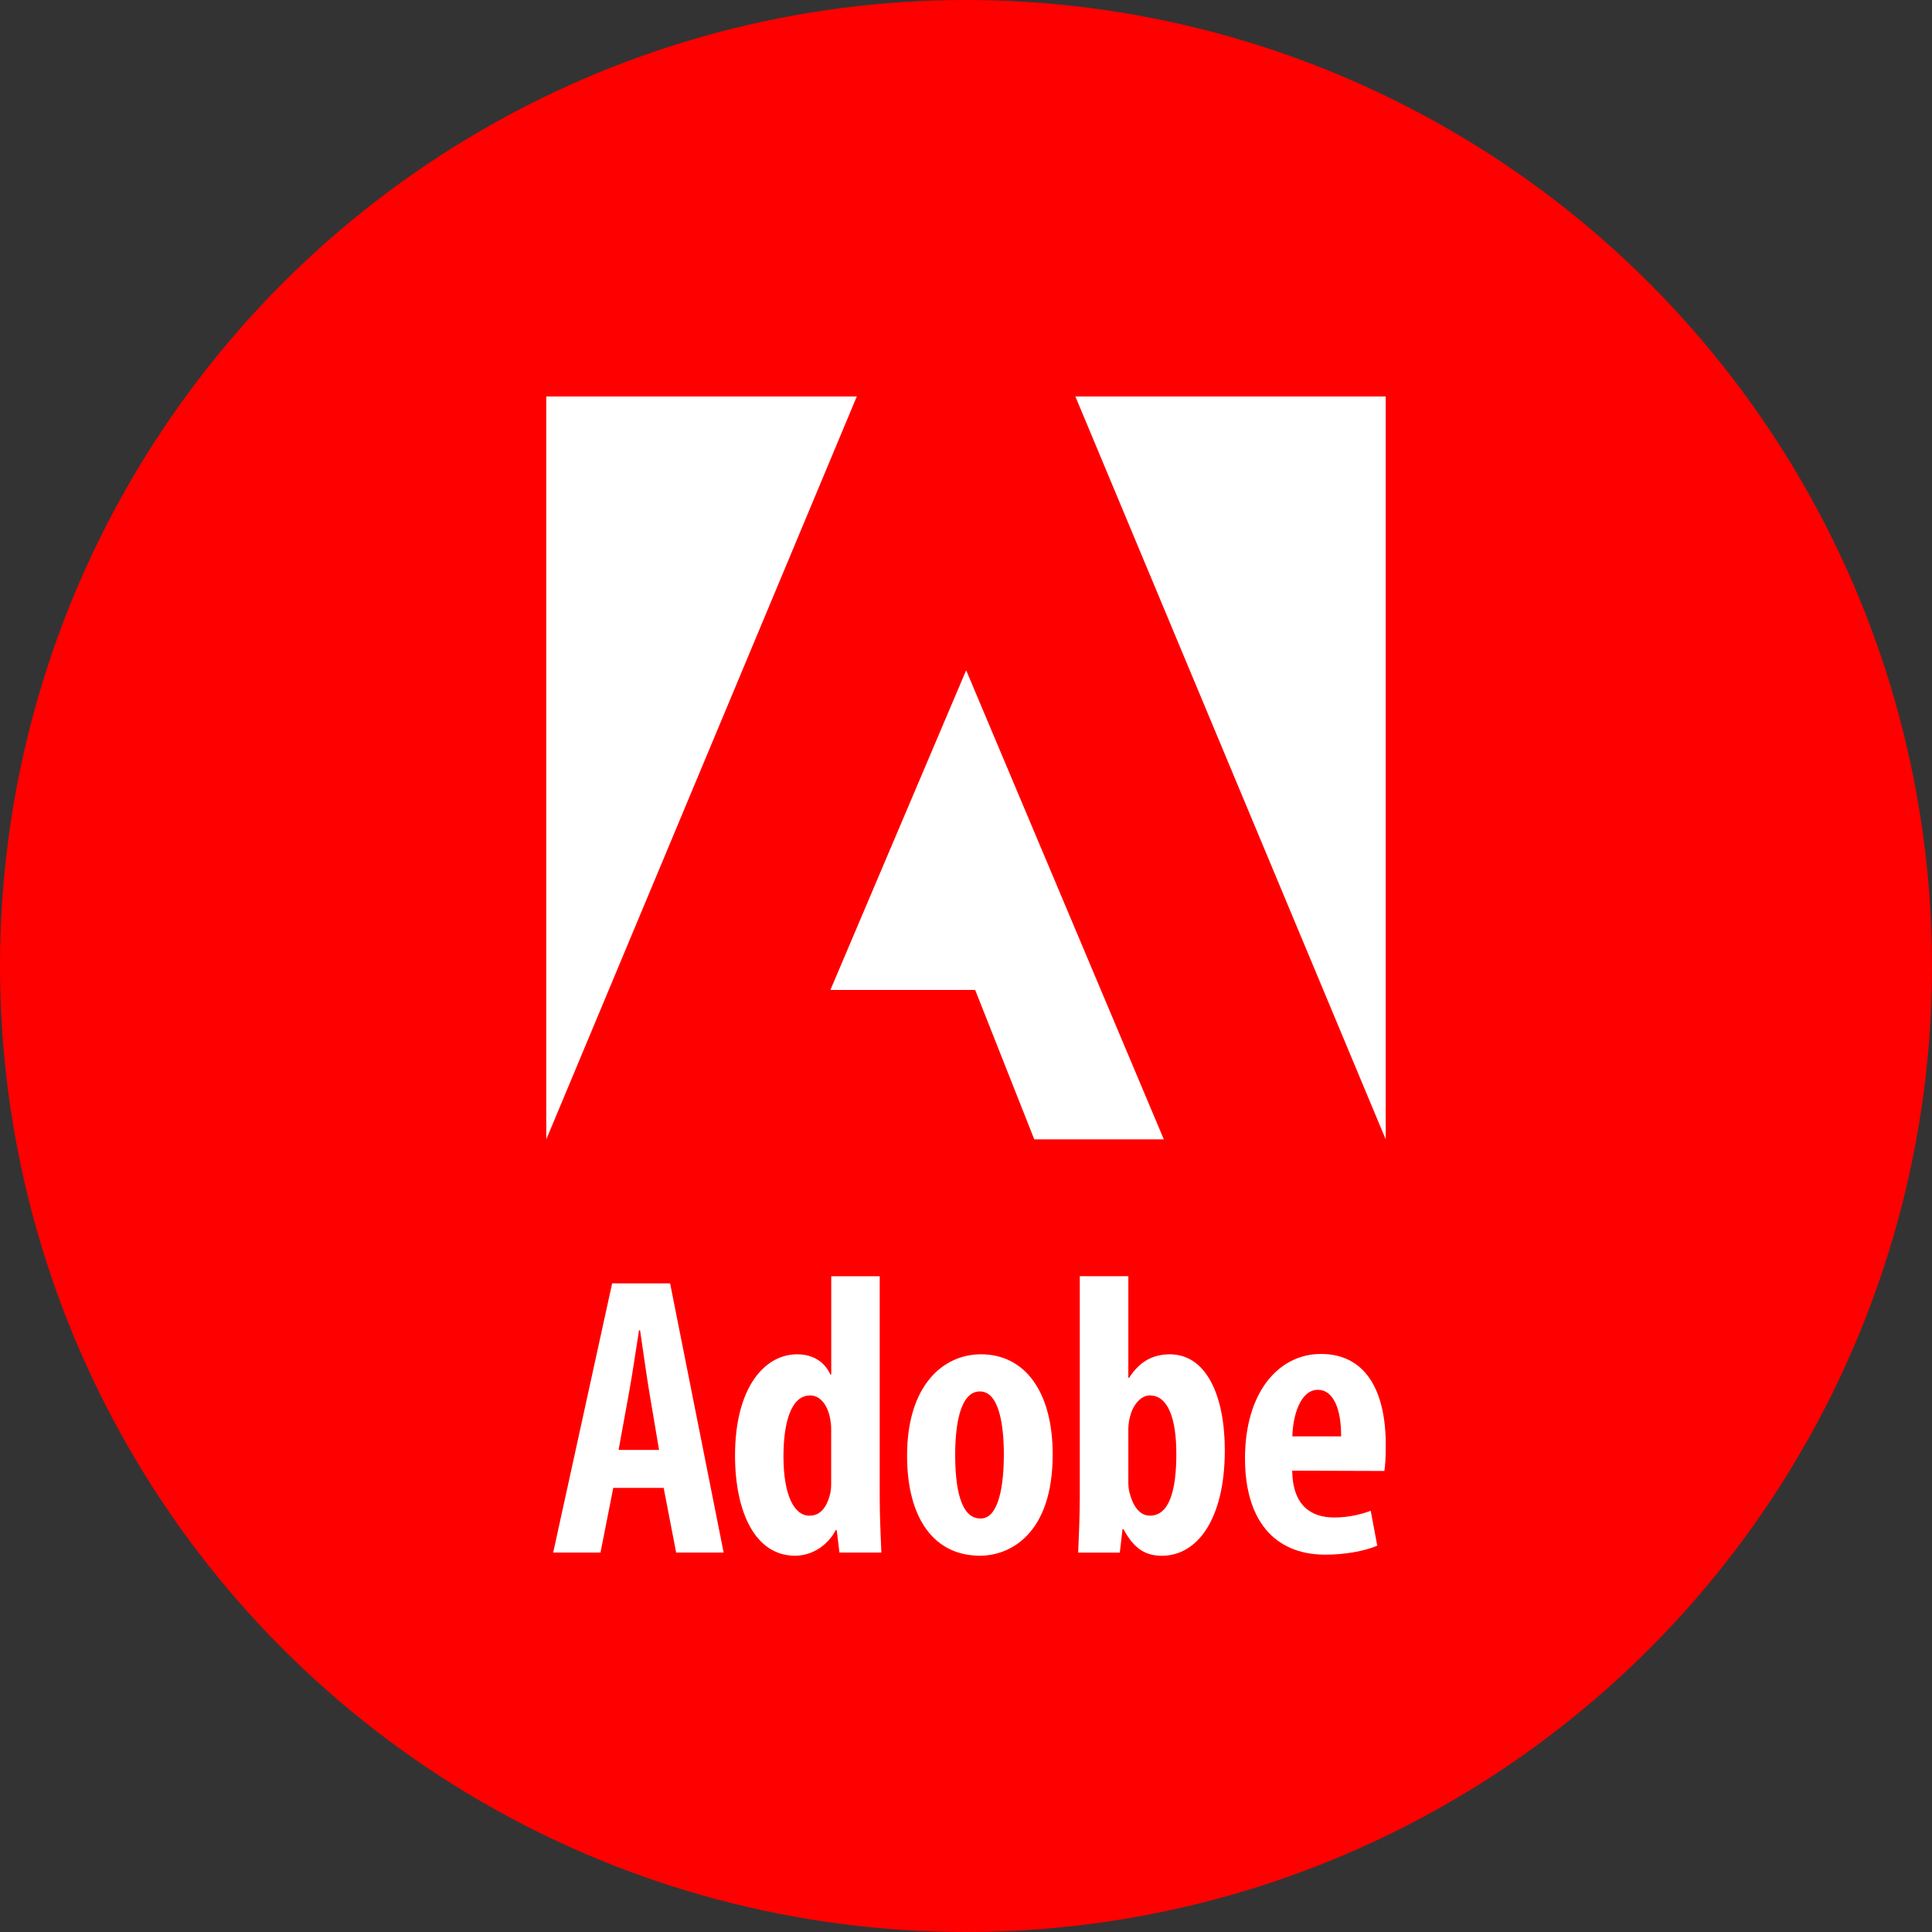 <svg width="100" height="100" viewBox="0 0 100 100" fill="none" xmlns="http://www.w3.org/2000/svg">
<rect x="0" y="0" width="100" height="100" fill="#333333" stroke="none"/>
<circle cx="50" cy="50" r="50" fill="#FF0000"/>
<g clip-path="url(#clip0_29658_1489)">
<path d="M34.112 75.046L33.603 72.028C33.458 71.159 33.272 69.797 33.13 68.857H33.075C32.926 69.806 32.719 71.205 32.566 72.036L32.018 75.048H34.114L34.112 75.046ZM31.743 77.012L31.081 80.361H28.633L31.685 66.426H34.684L37.456 80.361H34.998L34.351 77.012H31.743Z" fill="white"/>
<path d="M43.023 74.136C43.023 73.95 43.023 73.734 42.985 73.535C42.889 72.846 42.522 72.228 41.934 72.228C40.925 72.228 40.552 73.684 40.552 75.384C40.552 77.34 41.082 78.452 41.898 78.452C42.271 78.452 42.703 78.262 42.935 77.441C42.992 77.278 43.021 77.058 43.021 76.802V74.136H43.023ZM45.534 66.057V77.472C45.534 78.377 45.58 79.491 45.618 80.36H43.45L43.308 79.2H43.255C42.891 79.916 42.099 80.524 41.151 80.524C39.073 80.524 38.045 78.233 38.045 75.338C38.045 71.812 39.58 70.099 41.255 70.099C42.131 70.099 42.698 70.528 42.983 71.148H43.025V66.059H45.536L45.534 66.057Z" fill="white"/>
<path d="M50.763 78.596C51.722 78.596 51.959 76.791 51.959 75.293C51.959 73.796 51.722 72.02 50.721 72.02C49.662 72.02 49.44 73.874 49.44 75.293C49.44 77.011 49.718 78.596 50.742 78.596H50.765H50.763ZM50.715 80.523C48.401 80.523 46.95 78.665 46.95 75.34C46.95 71.71 48.814 70.098 50.774 70.098C53.056 70.098 54.487 72.045 54.487 75.281C54.487 79.438 52.244 80.523 50.734 80.523H50.713H50.715Z" fill="white"/>
<path d="M58.403 76.754C58.403 77.005 58.449 77.242 58.504 77.399C58.755 78.243 59.182 78.45 59.523 78.45C60.495 78.45 60.887 77.219 60.887 75.252C60.887 73.462 60.472 72.226 59.513 72.226C59.038 72.226 58.636 72.744 58.497 73.299C58.449 73.472 58.403 73.745 58.403 73.933V76.752V76.754ZM55.892 66.057H58.403V71.317H58.443C58.937 70.54 59.597 70.099 60.552 70.099C62.445 70.099 63.396 72.251 63.396 75.066C63.396 78.622 61.978 80.526 60.139 80.526C59.264 80.526 58.681 80.138 58.154 79.154H58.101L57.961 80.362H55.806C55.844 79.525 55.89 78.379 55.89 77.474V66.059L55.892 66.057Z" fill="white"/>
<path d="M69.415 74.348C69.427 72.93 69.013 71.936 68.215 71.936C67.306 71.936 66.921 73.265 66.891 74.348H69.413H69.415ZM66.883 76.124C66.912 77.95 67.873 78.545 69.065 78.545C69.821 78.545 70.468 78.377 70.948 78.197L71.287 80.003C70.621 80.29 69.593 80.47 68.606 80.47C65.911 80.47 64.441 78.629 64.441 75.483C64.441 72.107 66.148 70.08 68.378 70.08C70.609 70.08 71.727 71.871 71.727 74.796C71.727 75.466 71.7 75.843 71.656 76.137L66.889 76.122L66.883 76.124Z" fill="white"/>
<path d="M71.725 58.976L55.662 20.523H71.725V58.976Z" fill="white"/>
<path d="M28.275 58.976L44.347 20.523H28.275V58.976Z" fill="white"/>
<path d="M53.534 58.974L50.475 51.24H42.981L50.008 34.693L60.24 58.974H53.534Z" fill="white"/>
</g>
<defs>
<clipPath id="clip0_29658_1489">
<rect width="43.449" height="60" fill="white" transform="translate(28.275 20.523)"/>
</clipPath>
</defs>
</svg>
